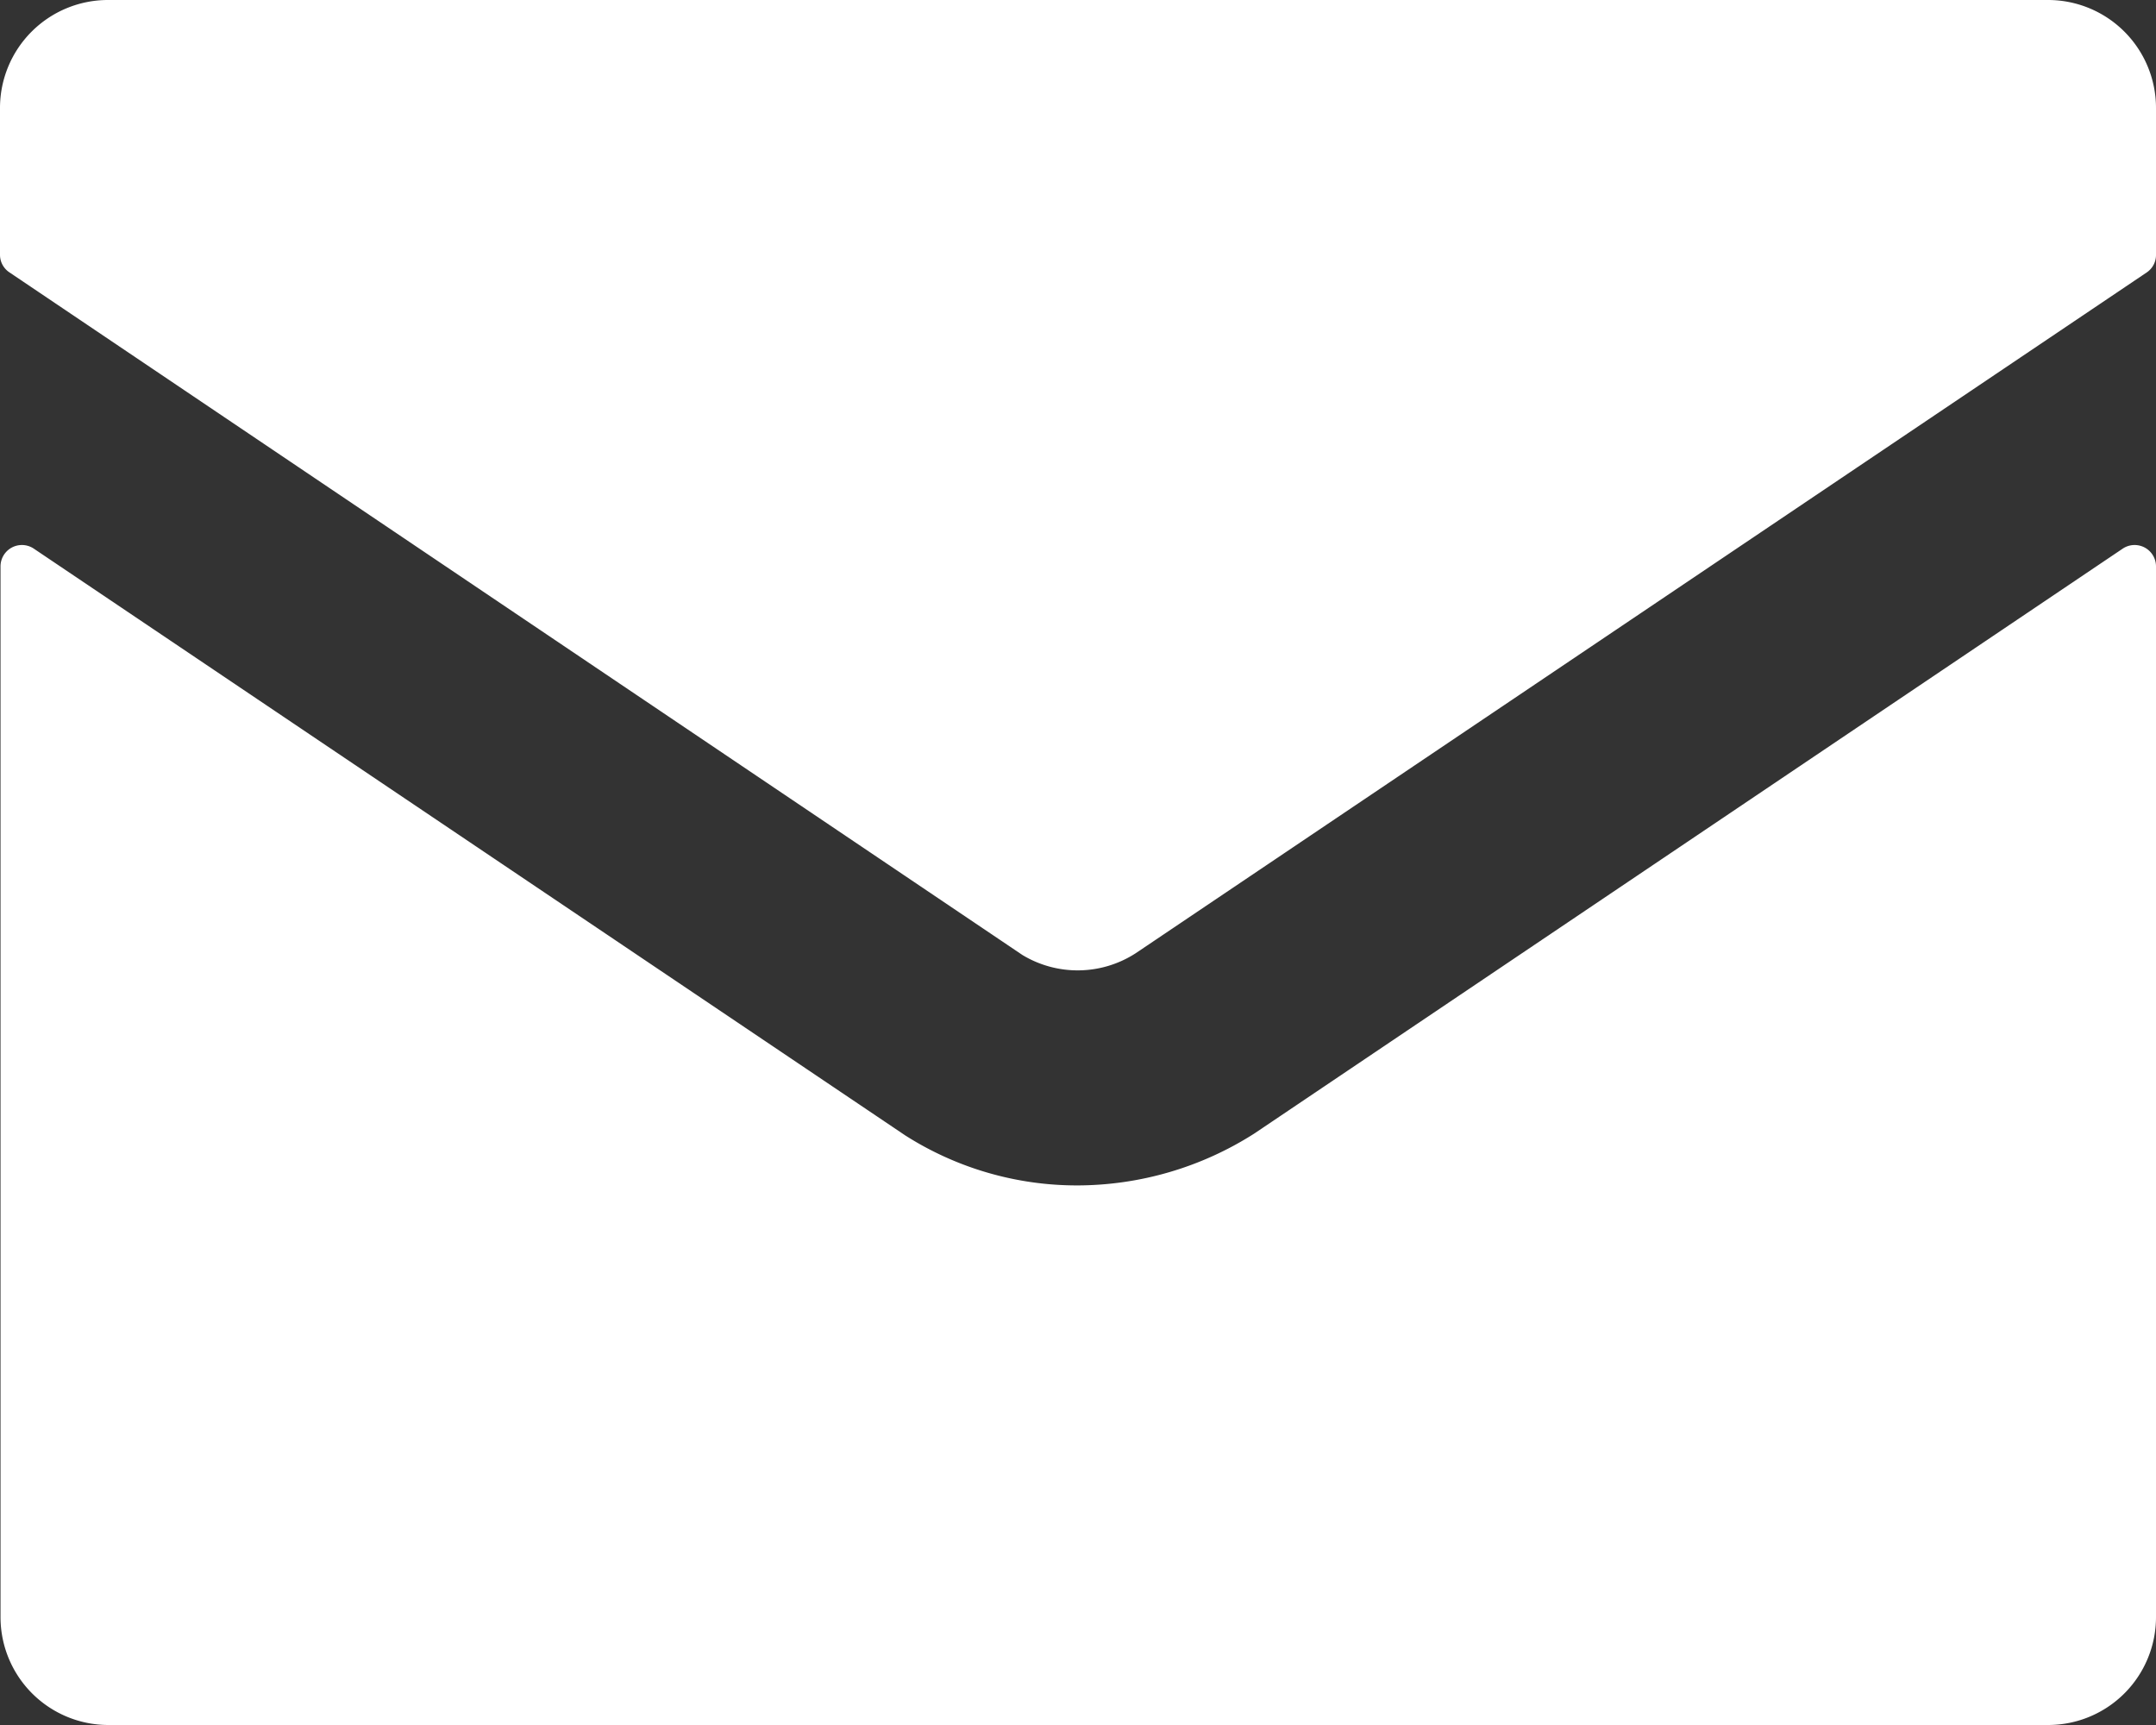<svg xmlns="http://www.w3.org/2000/svg" width="25" height="20" viewBox="0 0 25 20">
  <rect x="0" y="0" width="25" height="20" fill="#333333" stroke="none"/>
  <defs>
    <style>
      .cls-1 {
        fill: #fff;
        fill-rule: evenodd;
      }
    </style>
  </defs>
  <path class="cls-1" d="M506.542,33.144a3.827,3.827,0,0,1-2.047.6,3.707,3.707,0,0,1-2-.581l-10.1-6.8a0.248,0.248,0,0,0-.389.207V38.75A1.251,1.251,0,0,0,493.25,40h22.5A1.251,1.251,0,0,0,517,38.75V26.57a0.248,0.248,0,0,0-.389-0.207Zm-2.687-2.072a1.239,1.239,0,0,0,1.314-.02l11.723-7.893A0.244,0.244,0,0,0,517,22.952v-1.7A1.252,1.252,0,0,0,515.75,20h-22.5A1.252,1.252,0,0,0,492,21.25v1.7a0.244,0.244,0,0,0,.108.207Z" transform="translate(-492 -20)"/>
</svg>
